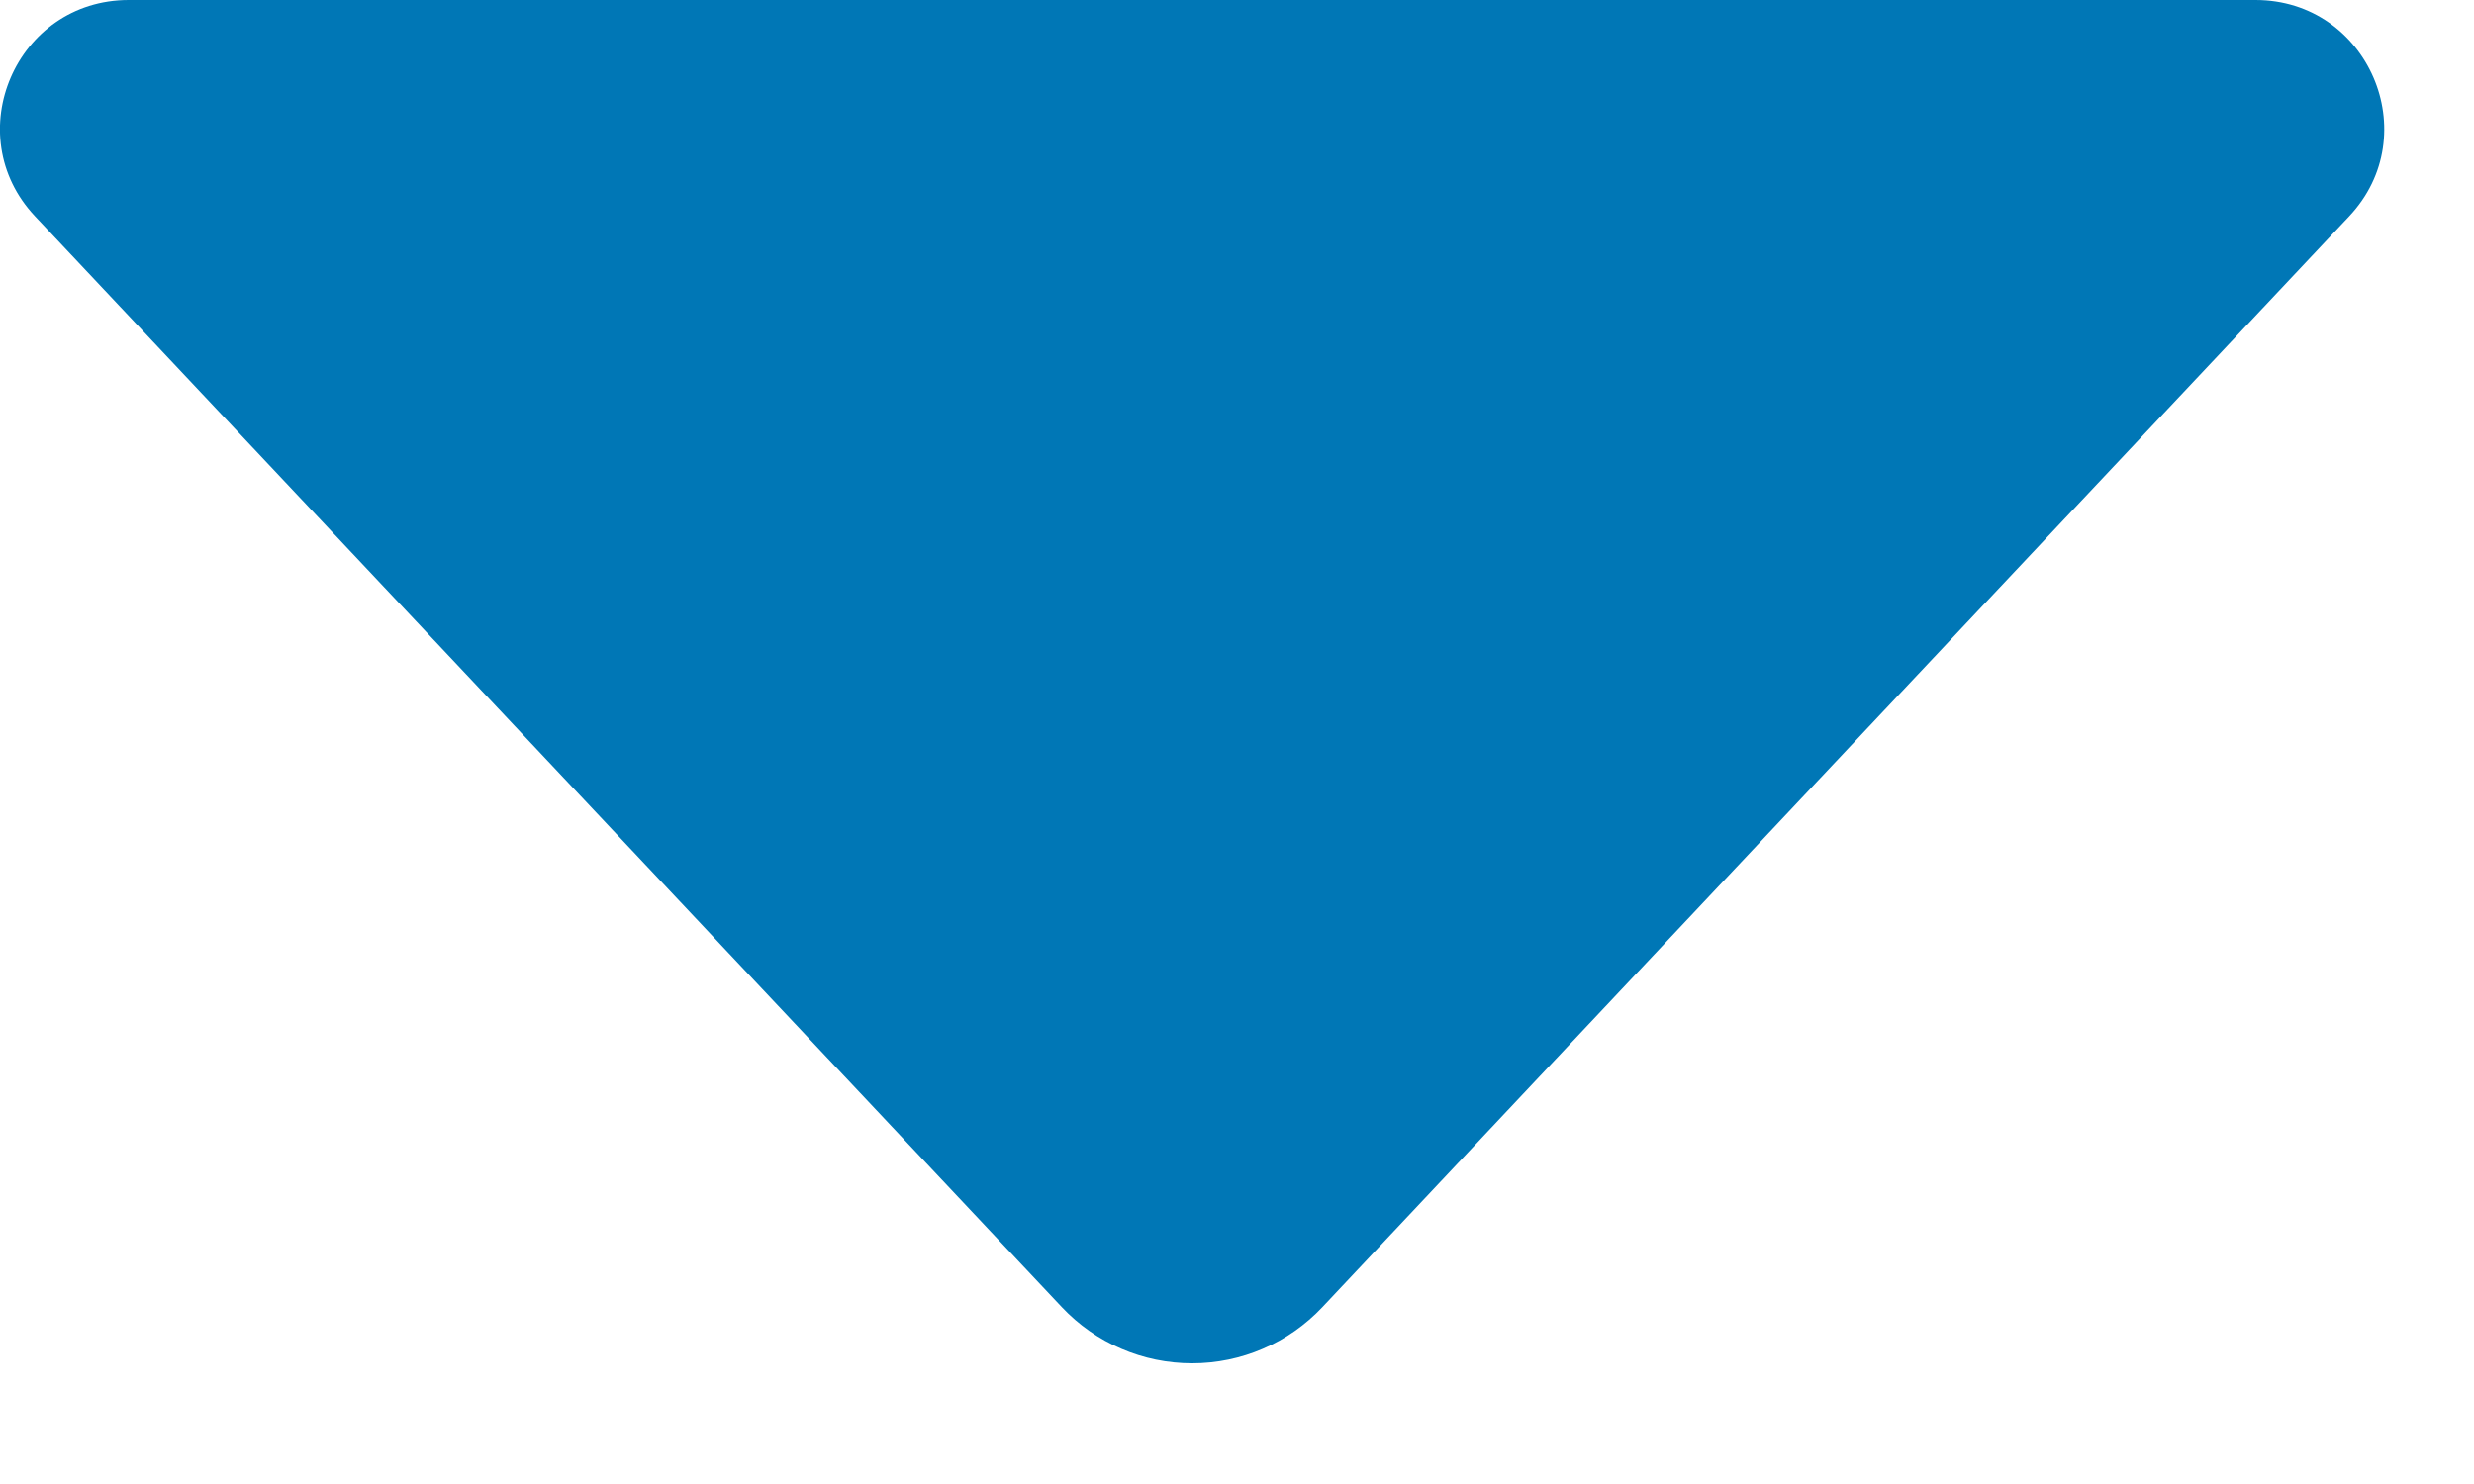 <svg width="10" height="6" viewBox="0 0 10 6" fill="none" xmlns="http://www.w3.org/2000/svg">
<path d="M9.495 0.875L5.345 5.285C5.277 5.357 5.196 5.414 5.105 5.453C5.015 5.492 4.917 5.512 4.819 5.512C4.72 5.512 4.622 5.492 4.532 5.453C4.441 5.414 4.36 5.357 4.292 5.285L0.142 0.875C-0.17 0.544 0.065 0 0.52 0H9.117C9.572 0 9.807 0.544 9.495 0.875Z" fill="#0077B6"/>
</svg>
